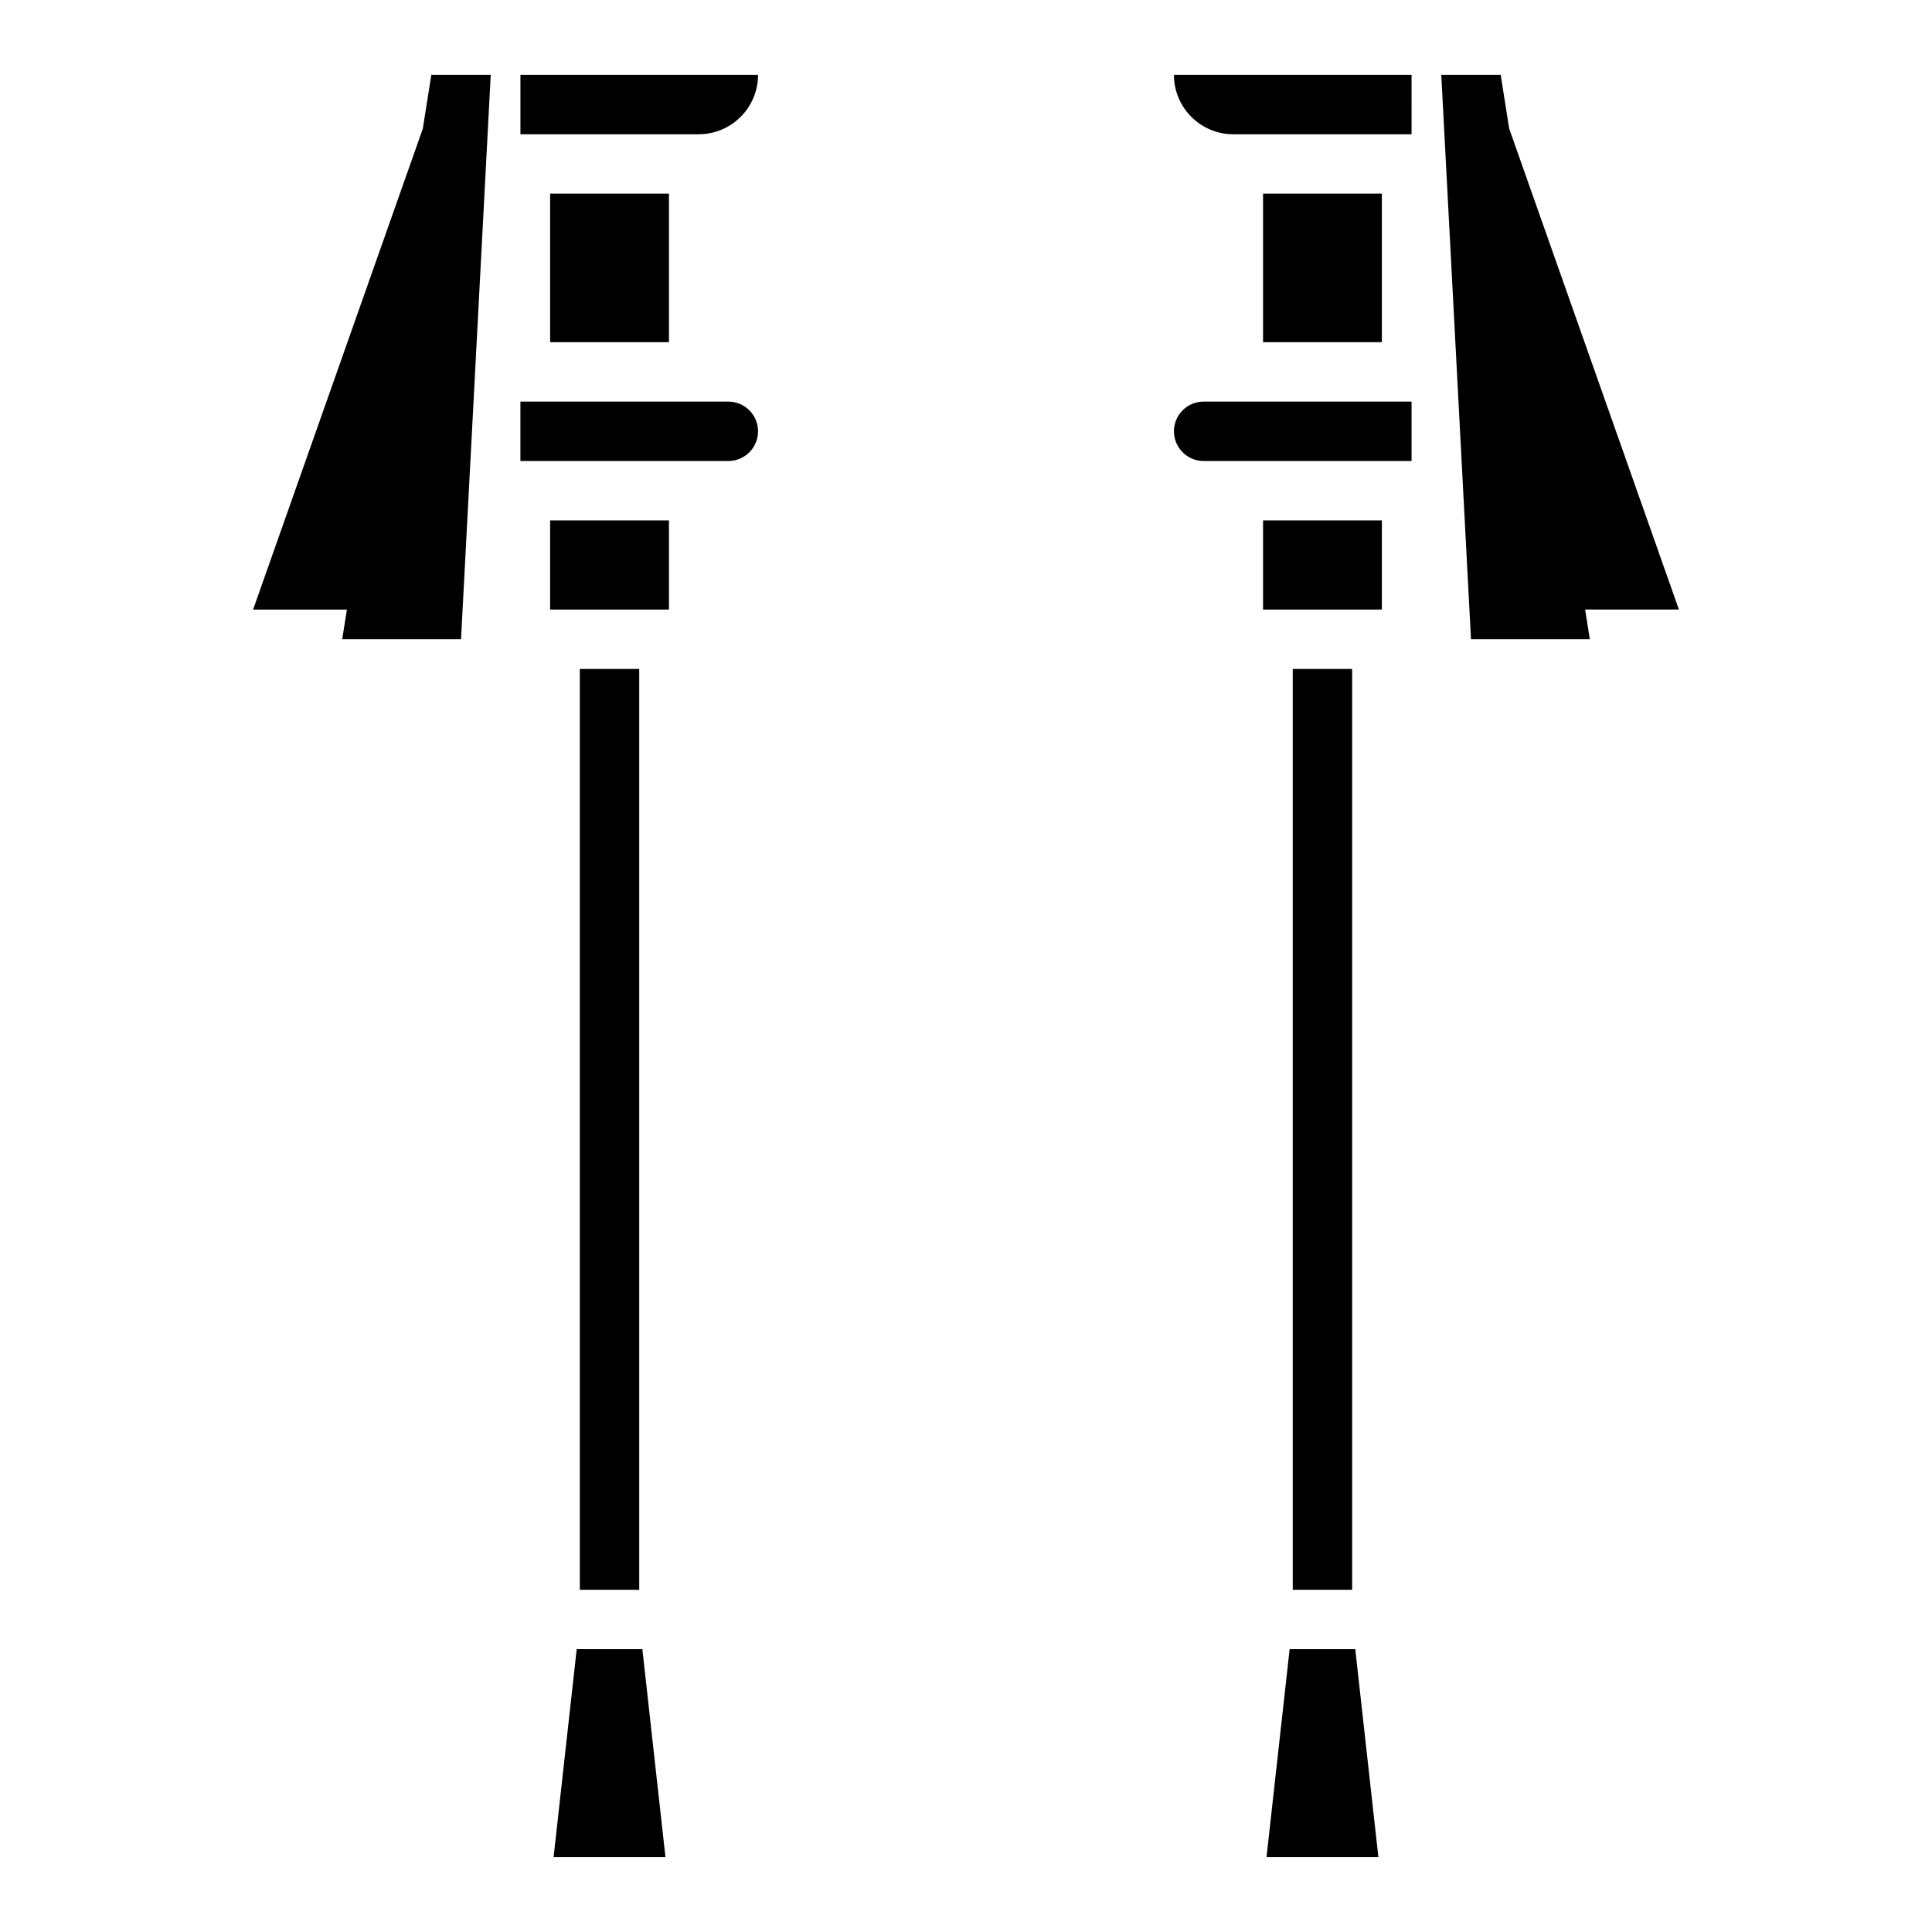 <?xml version="1.0" encoding="UTF-8"?>
<!-- Uploaded to: SVG Find, www.svgrepo.com, Generator: SVG Find Mixer Tools -->
<svg fill="#000000" width="800px" height="800px" version="1.1" viewBox="144 144 512 512" xmlns="http://www.w3.org/2000/svg">
 <g>
  <path d="m314.23 581.05h-17.398l-6.125 55.105h29.645z"/>
  <path d="m503.16 581.05h-17.395l-6.125 55.105h29.645z"/>
  <path d="m289.79 195.32h31.488v39.359h-31.488z"/>
  <path d="m289.79 281.92h31.488v23.617h-31.488z"/>
  <path d="m281.92 163.84v15.742h47.23c8.684 0 15.742-7.062 15.742-15.742z"/>
  <path d="m344.89 258.3c0-4.336-3.527-7.871-7.871-7.871h-55.105v15.742h55.105c4.344 0.004 7.871-3.531 7.871-7.871z"/>
  <path d="m297.66 321.28h15.742v244.03h-15.742z"/>
  <path d="m486.59 321.28h15.742v244.03h-15.742z"/>
  <path d="m478.72 281.92h31.488v23.617h-31.488z"/>
  <path d="m518.08 250.43h-55.105c-4.344 0-7.871 3.535-7.871 7.871 0 4.336 3.527 7.871 7.871 7.871h55.105z"/>
  <path d="m478.72 195.32h31.488v39.359h-31.488z"/>
  <path d="m518.08 163.84h-62.977c0 8.684 7.062 15.742 15.742 15.742h47.23z"/>
  <path d="m234.69 313.41h31.488l7.871-149.57h-15.746l-2.25 14.25-44.98 127.45h24.859z"/>
  <path d="m543.95 178.09-2.25-14.25h-15.746l7.875 149.57h31.488l-1.246-7.871h24.859z"/>
 </g>
</svg>
